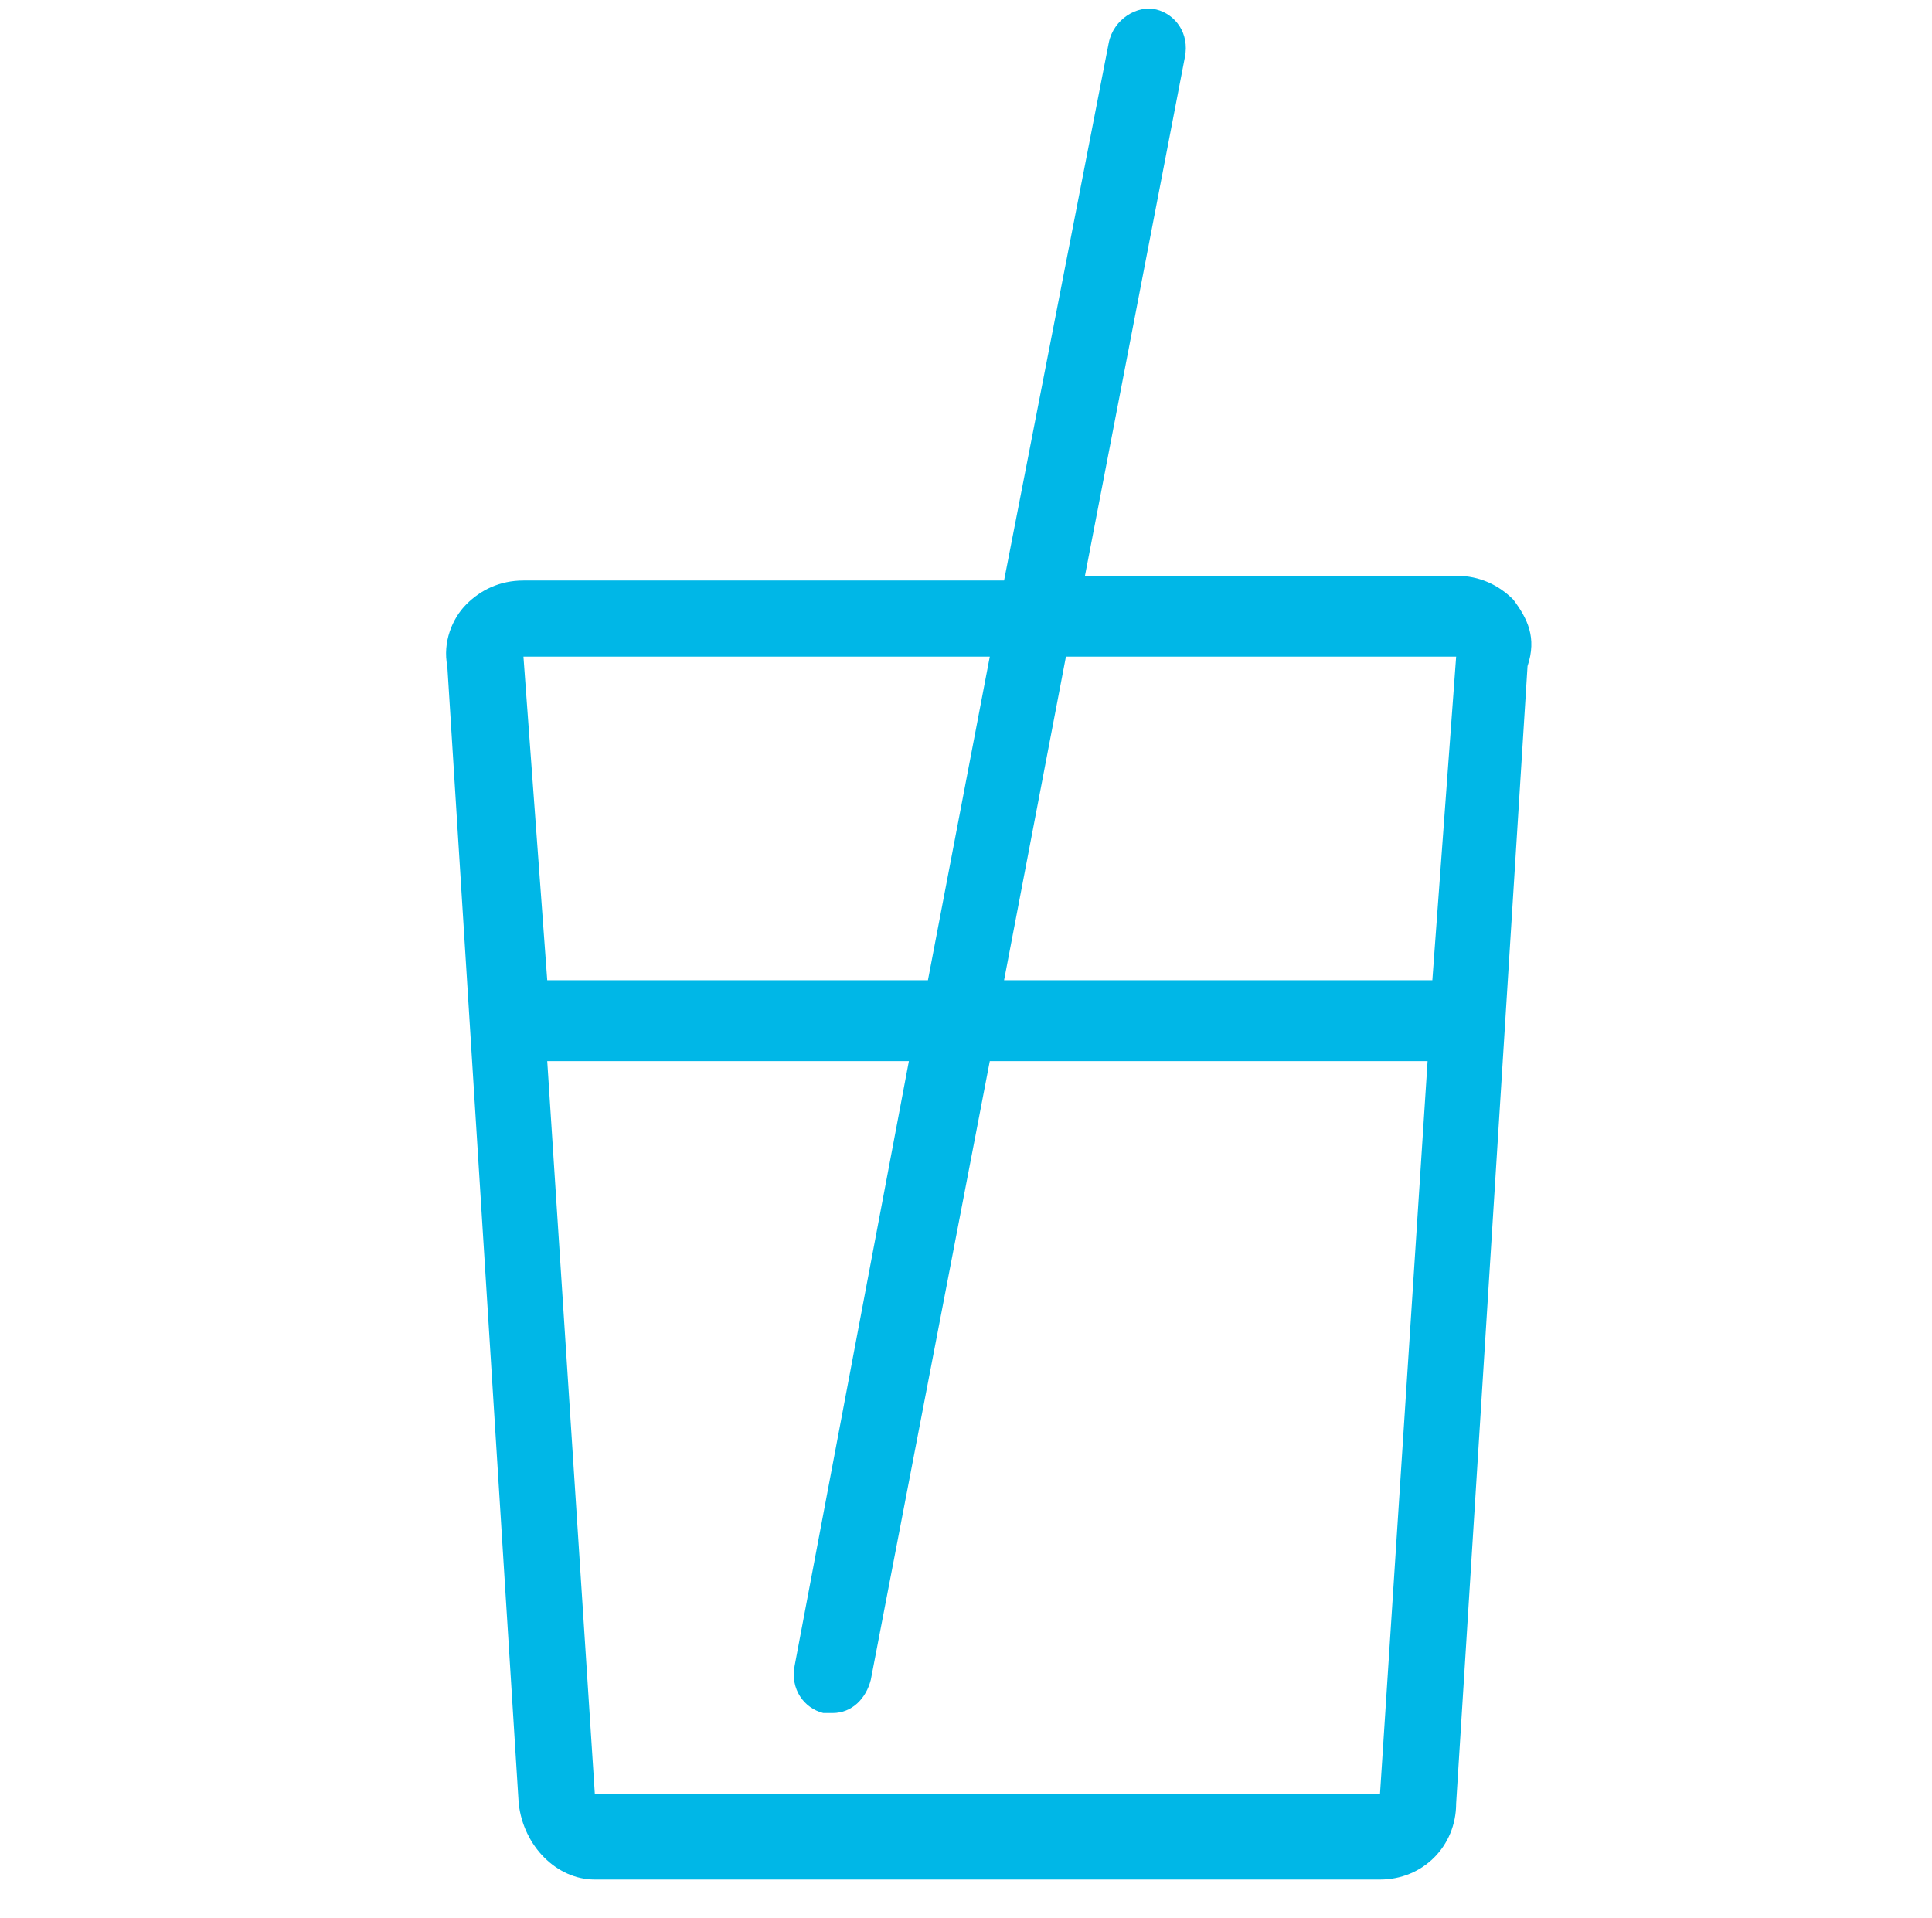 <?xml version="1.0" encoding="utf-8"?>
<!-- Generator: Adobe Illustrator 21.1.0, SVG Export Plug-In . SVG Version: 6.00 Build 0)  -->
<svg version="1.1" id="Layer_1" xmlns="http://www.w3.org/2000/svg" xmlns:xlink="http://www.w3.org/1999/xlink" x="0px" y="0px"
	 viewBox="0 0 40.6 40.3" style="enable-background:new 0 0 40.6 40.3;" xml:space="preserve">
<style type="text/css">
	.st0{fill:#00B7E7;}
</style>
<path class="st0" d="M31.8,12.6c-0.3-0.3-0.7-0.5-1.2-0.5h-7.8l2.1-10.9c0.1-0.5-0.2-0.9-0.6-1c-0.4-0.1-0.9,0.2-1,0.7l-2.2,11.3H11
	c-0.5,0-0.9,0.2-1.2,0.5c-0.3,0.3-0.5,0.8-0.4,1.3l1.5,23.9c0.1,0.9,0.8,1.6,1.6,1.6H29c0.9,0,1.6-0.7,1.6-1.6l1.5-23.9
	C32.3,13.4,32.1,13,31.8,12.6 M11,13.8h9.8l-1.3,6.8h-8L11,13.8z M29,37.7H12.5l-1-15.4h7.6L16.7,35c-0.1,0.5,0.2,0.9,0.6,1
	c0.1,0,0.1,0,0.2,0c0.4,0,0.7-0.3,0.8-0.7l2.5-13H30L29,37.7z M30.1,20.6h-9l1.3-6.8h8.2L30.1,20.6z"/>
</svg>
